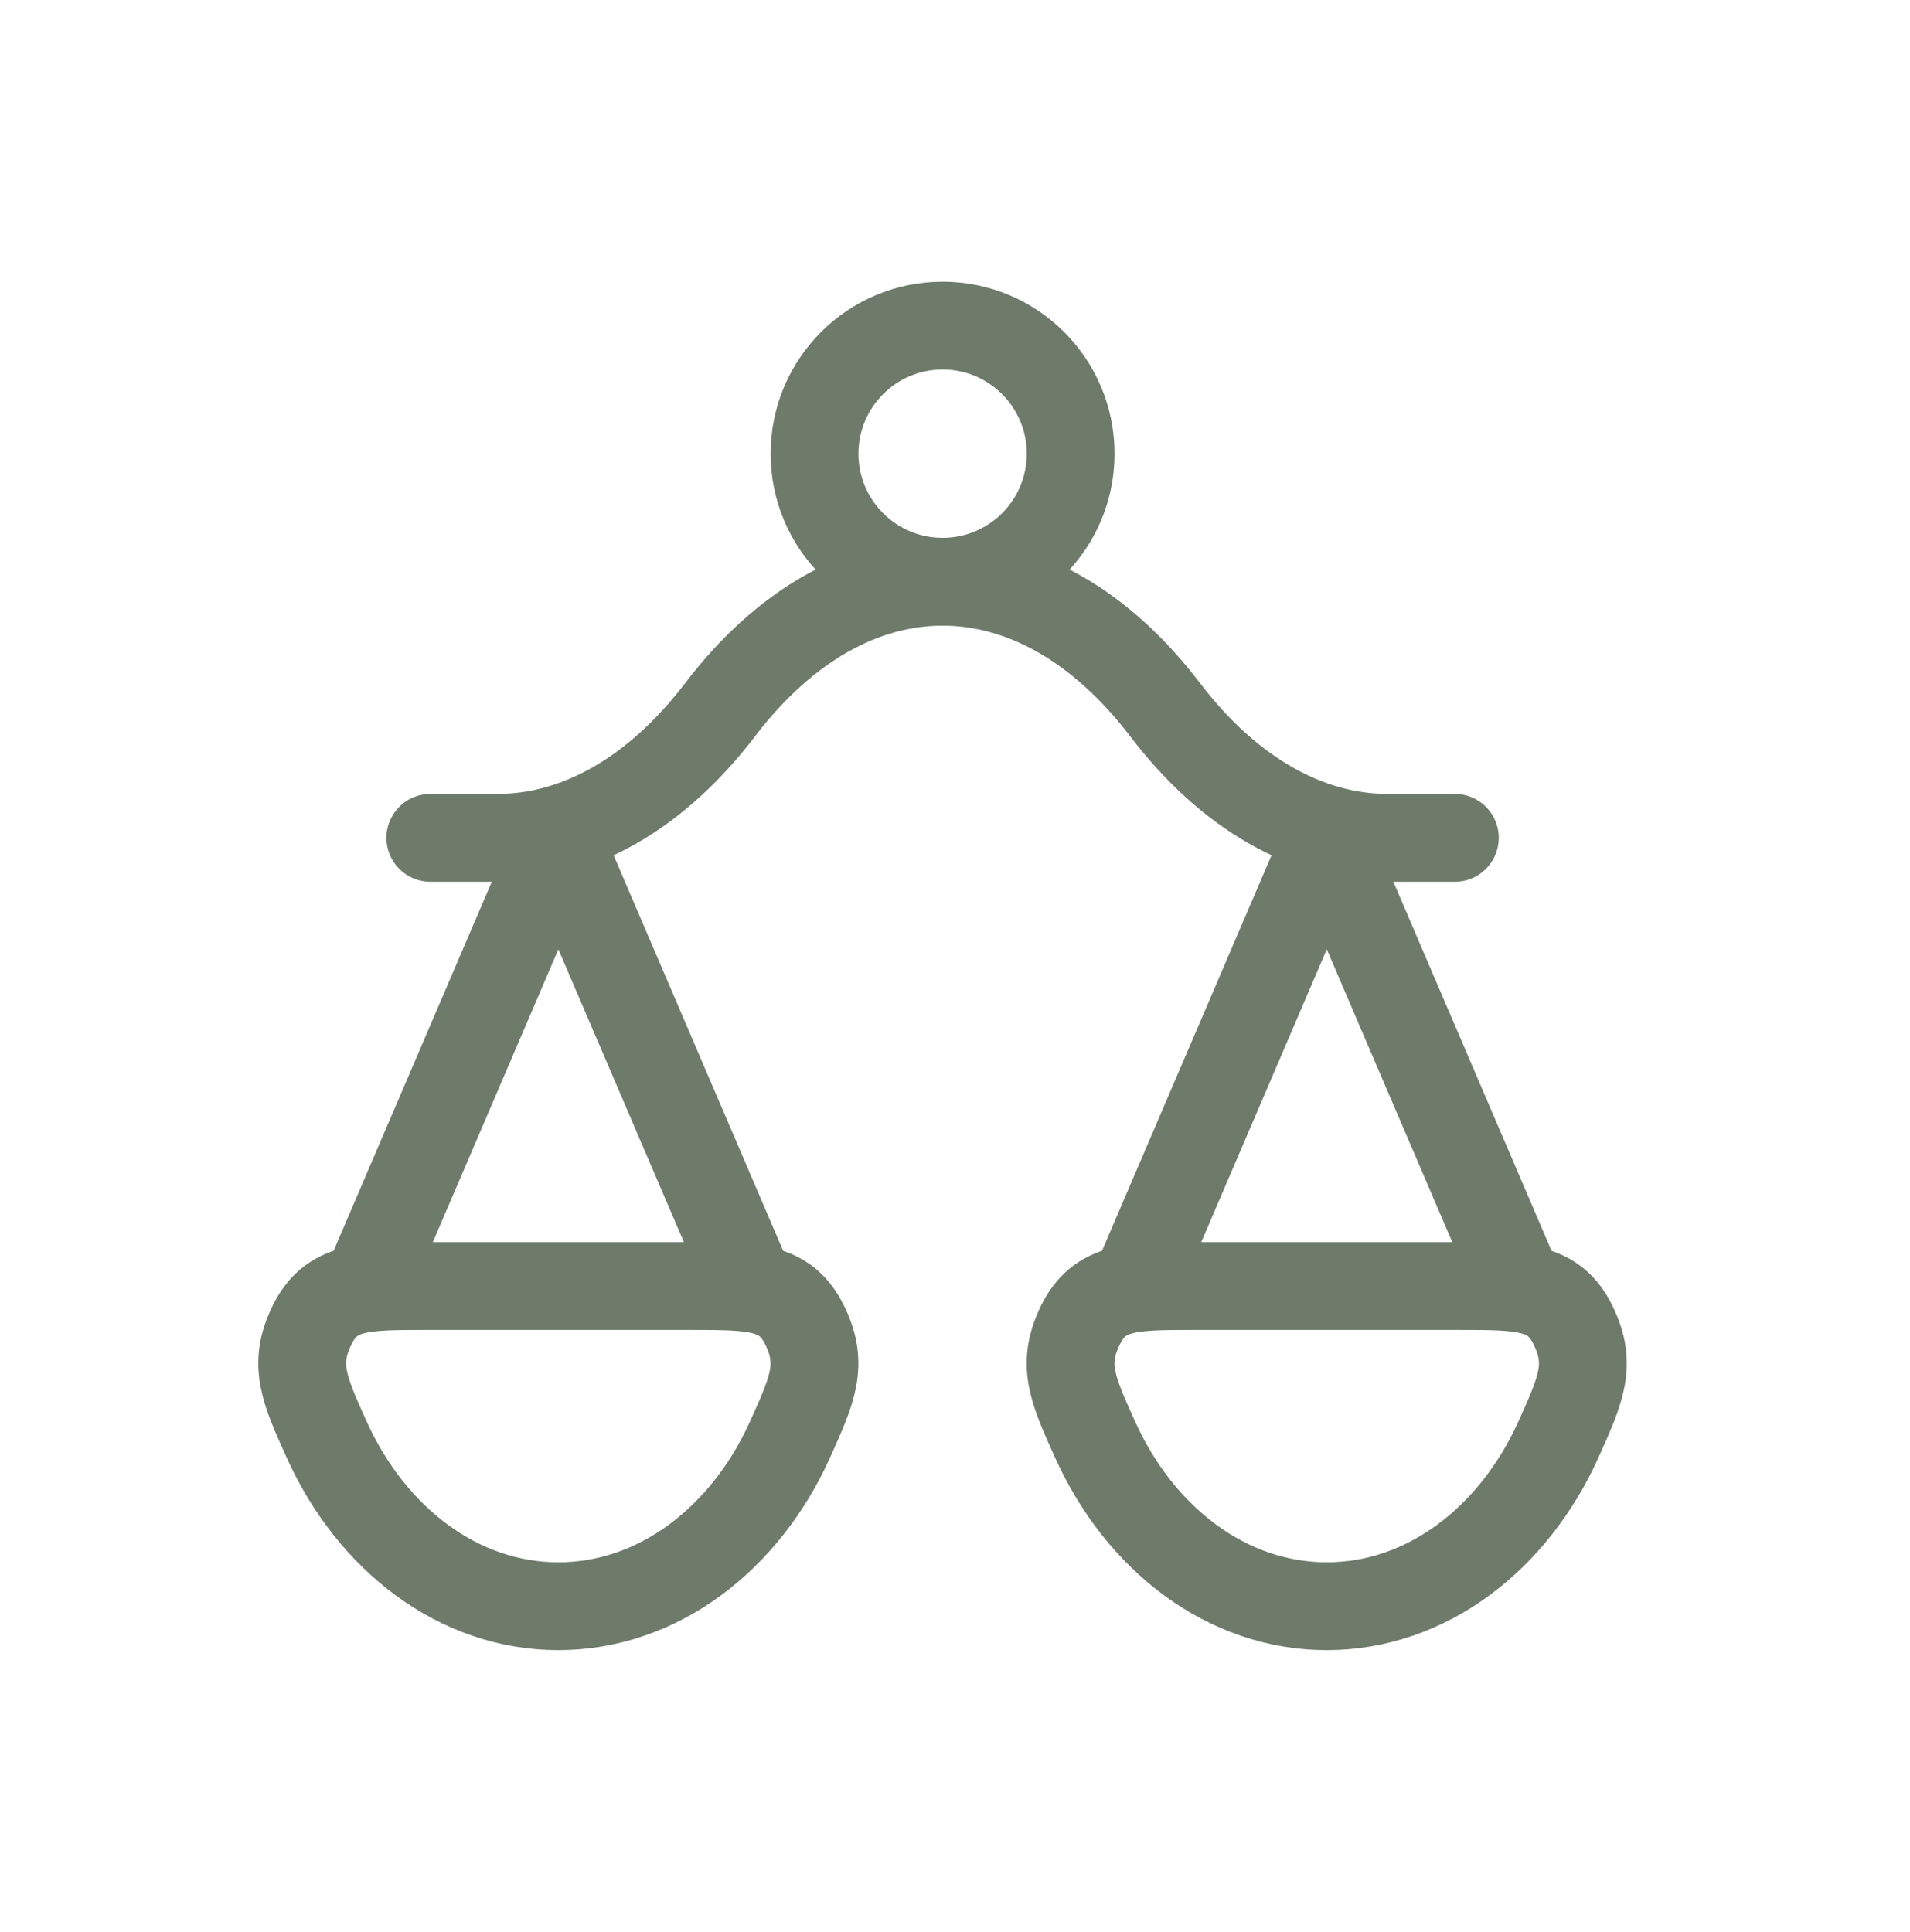 <svg width="87" height="88" viewBox="0 0 87 88" fill="none" xmlns="http://www.w3.org/2000/svg">
<g clip-path="url(#clip0_100_4200)">
<g clip-path="url(#clip1_100_4200)">
<path d="M69.184 58.583L60.434 38.167L51.684 58.583" stroke="#6E7B6B" stroke-width="4" stroke-linecap="round" stroke-linejoin="round"/>
<path d="M34.184 58.583L25.434 38.167L16.684 58.583" stroke="#6E7B6B" stroke-width="4" stroke-linecap="round" stroke-linejoin="round"/>
<path d="M19.602 38.167H22.659C26.344 38.167 29.919 36.109 32.797 32.333C38.724 24.556 47.146 24.556 53.073 32.333C55.95 36.109 59.526 38.167 63.211 38.167H66.268" stroke="#6E7B6B" stroke-width="4" stroke-linecap="round" stroke-linejoin="round"/>
<path d="M60.432 73.167C64.983 73.167 68.944 70.099 70.985 65.576C72.013 63.297 72.528 62.158 71.654 60.37C70.781 58.583 69.335 58.583 66.444 58.583H54.421C51.529 58.583 50.083 58.583 49.21 60.37C48.337 62.158 48.851 63.297 49.88 65.576C51.921 70.099 55.881 73.167 60.432 73.167Z" stroke="#6E7B6B" stroke-width="4"/>
<path d="M25.432 73.167C29.983 73.167 33.944 70.099 35.985 65.576C37.013 63.297 37.528 62.158 36.654 60.37C35.782 58.583 34.335 58.583 31.444 58.583H19.421C16.529 58.583 15.083 58.583 14.21 60.37C13.337 62.158 13.851 63.297 14.88 65.576C16.921 70.099 20.881 73.167 25.432 73.167Z" stroke="#6E7B6B" stroke-width="4"/>
<path d="M48.768 20.667C48.768 23.888 46.157 26.5 42.935 26.5C39.713 26.5 37.102 23.888 37.102 20.667C37.102 17.445 39.713 14.833 42.935 14.833C46.157 14.833 48.768 17.445 48.768 20.667Z" stroke="#6E7B6B" stroke-width="4"/>
</g>
</g>
<defs>
<clipPath id="clip0_100_4200">
<rect width="85.816" height="86.794" fill="white" transform="translate(0.334 0.466)"/>
</clipPath>
<clipPath id="clip1_100_4200">
<rect width="85.816" height="85.816" fill="white" transform="translate(0 0.792)"/>
</clipPath>
</defs>
</svg>
